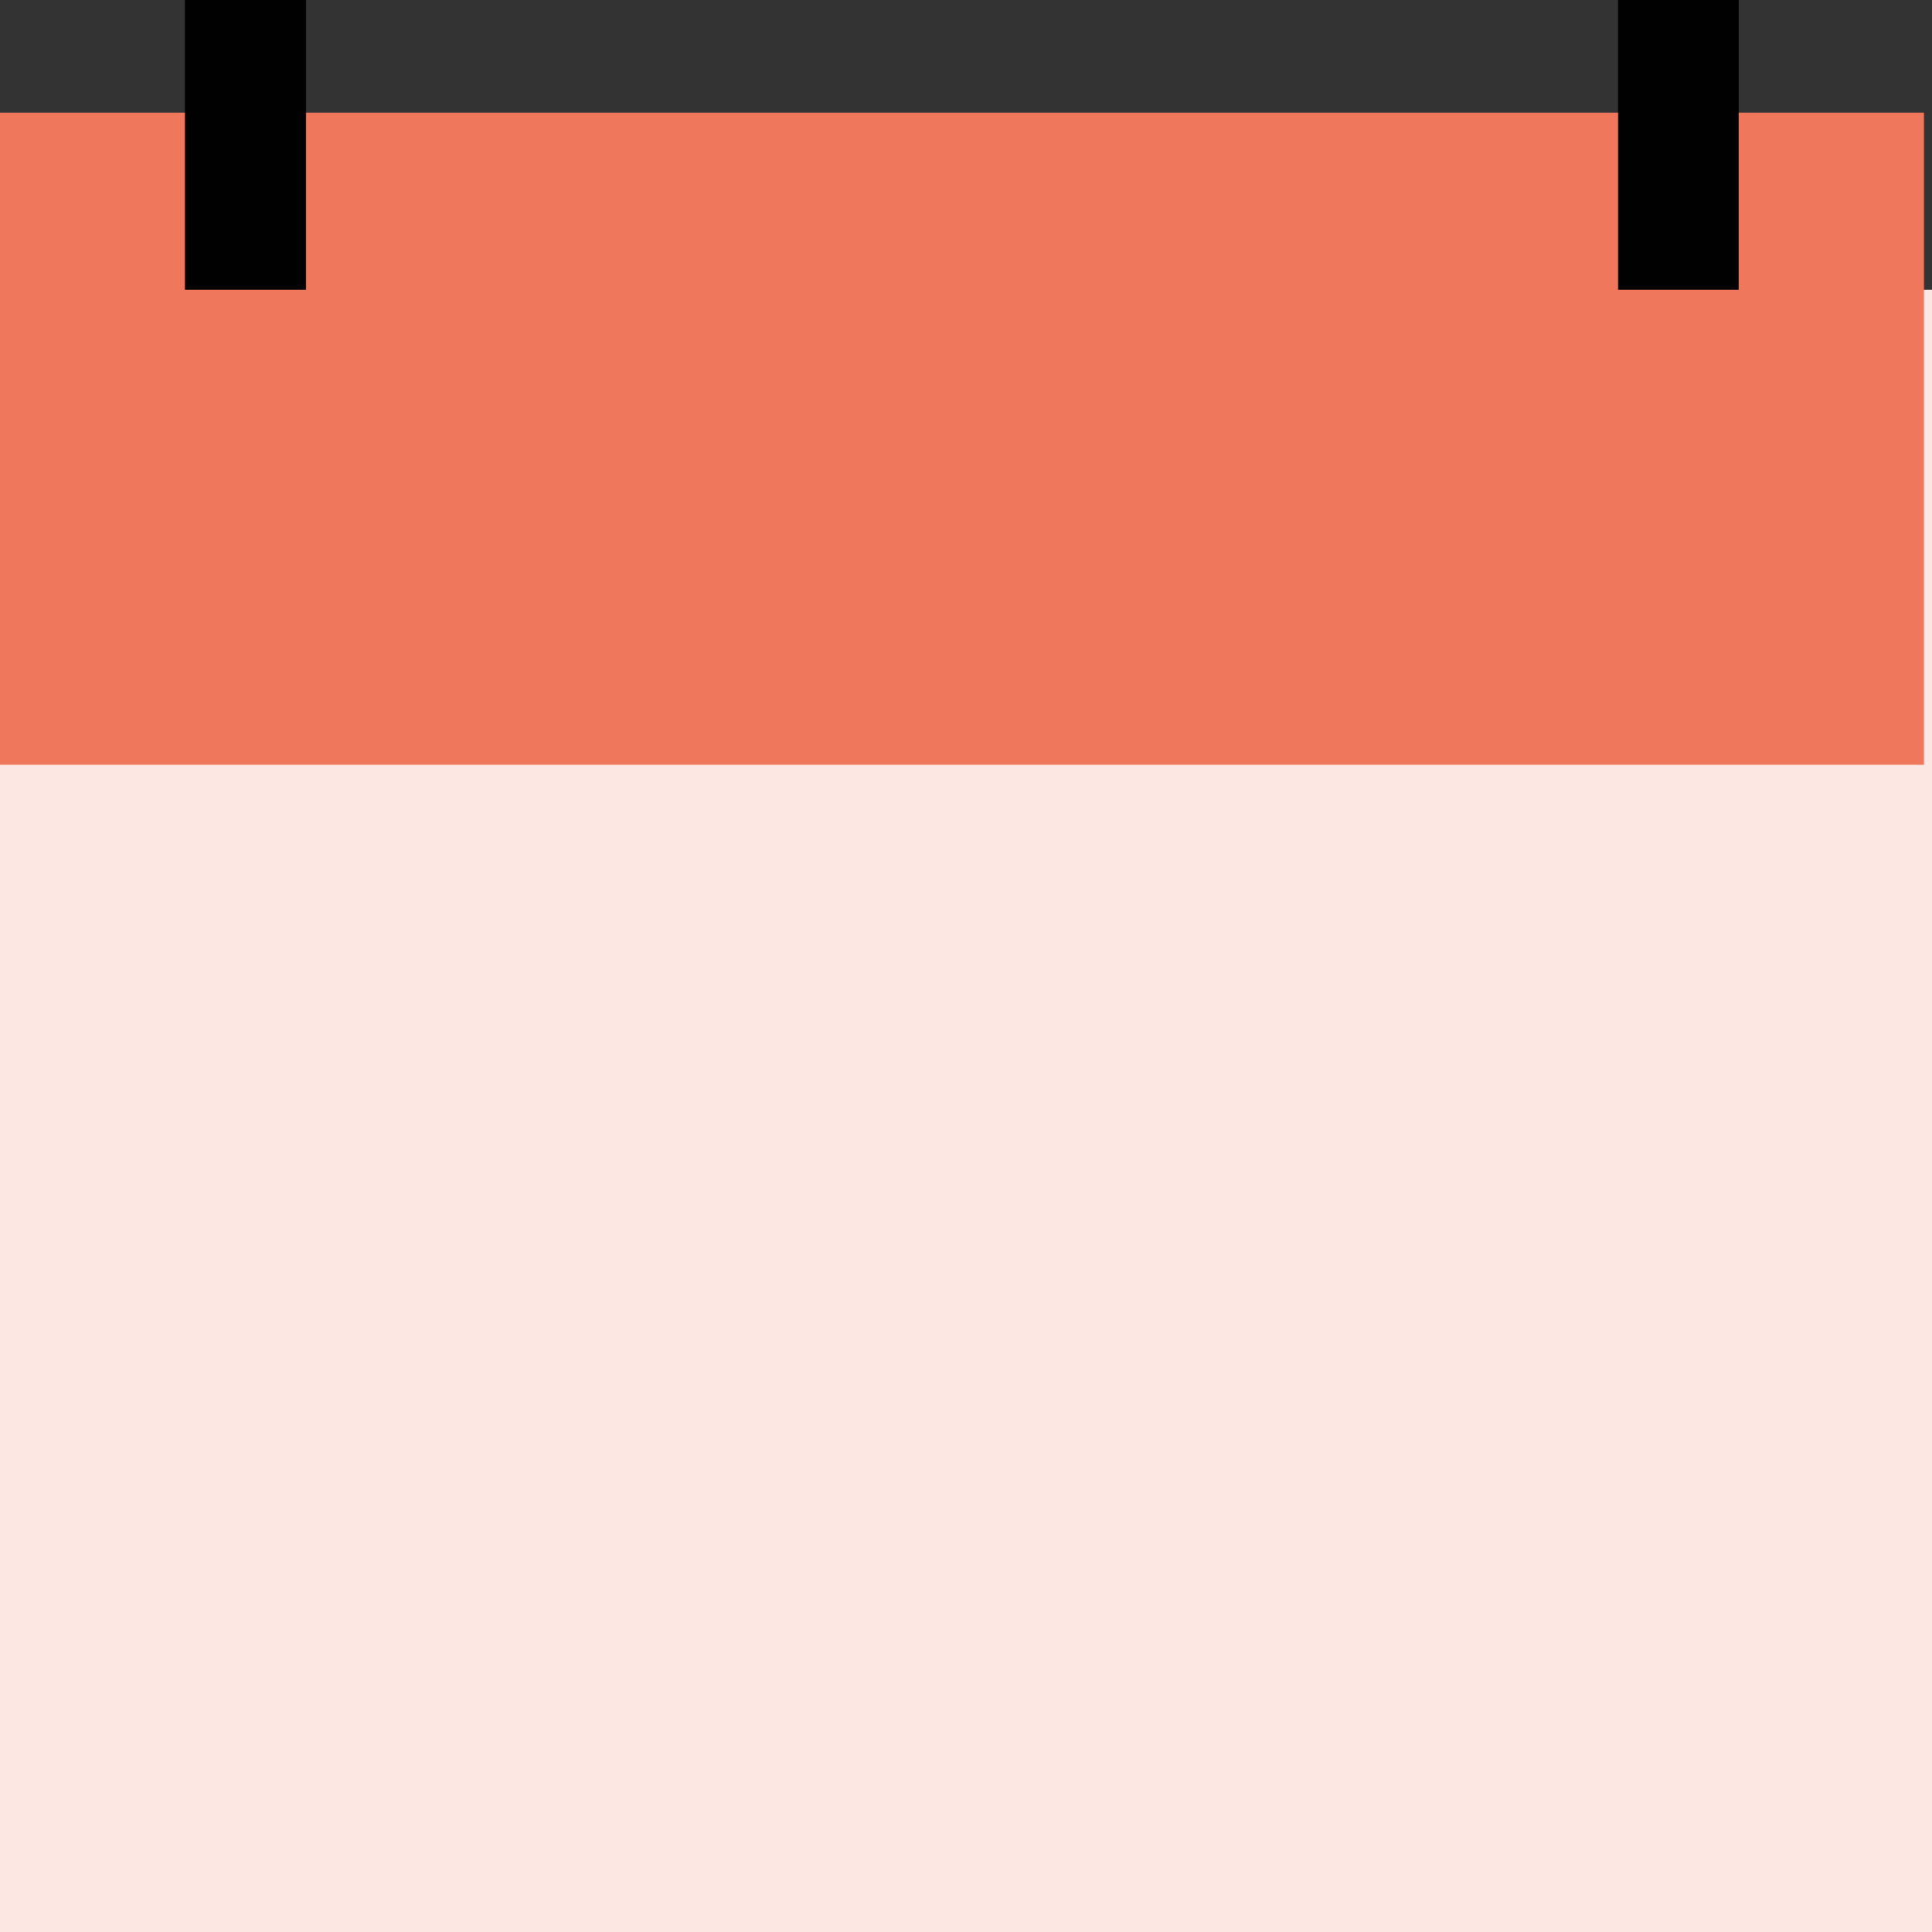 <?xml version="1.0" encoding="UTF-8"?><svg id="Calque_1" xmlns="http://www.w3.org/2000/svg" viewBox="0 0 24 24"><rect x="0" y="0" width="24" height="24" fill="#333333" stroke="none"/><defs><style>.cls-1{fill:#fde7e3;}.cls-1,.cls-2,.cls-3{stroke-width:0px;}.cls-2{fill:#ef775c;}.cls-3{fill:#010101;}</style></defs><rect class="cls-1" y="3.6" width="24" height="20.4"/><path class="cls-2" d="M23.9,1.4H0v8.1h23.9V1.4Z"/><polygon class="cls-3" points="20.1 3.6 20.1 1.8 20.1 0 20.9 0 21.6 0 21.6 1.8 21.6 3.6 20.9 3.6 20.1 3.6"/><polygon class="cls-3" points="2.3 3.6 2.3 1.8 2.3 0 3.1 0 3.8 0 3.8 1.8 3.8 3.6 3.1 3.6 2.3 3.6"/><polygon class="cls-3" points="2.3 3.6 2.3 1.8 2.3 0 3.1 0 3.8 0 3.8 1.8 3.8 3.6 3.1 3.6 2.3 3.6"/></svg>
